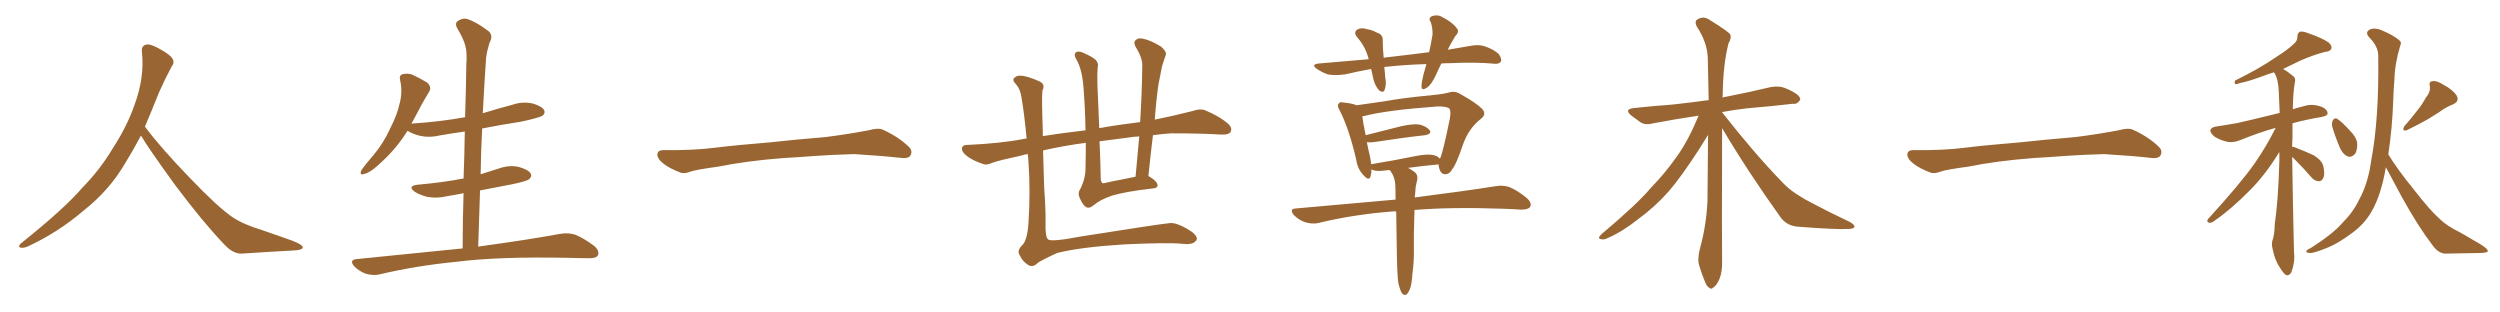 <svg xmlns="http://www.w3.org/2000/svg" xmlns:xlink="http://www.w3.org/1999/xlink" width="1200" height="150"><path fill="#996633" padding="10" d="M67.68 65.04L67.68 65.04L67.68 65.04Q63.72 72.51 60.06 78.37L60.06 78.37Q52.59 91.26 40.14 101.07L40.14 101.07Q27.83 111.62 13.18 118.36L13.18 118.36Q11.13 119.24 9.67 118.80L9.67 118.80Q8.50 118.36 9.96 116.89L9.96 116.89Q31.05 100.05 39.40 90.23L39.40 90.23Q47.90 81.59 54.05 71.34L54.05 71.34Q61.08 60.50 64.60 50.24L64.60 50.24Q69.43 37.21 68.12 24.90L68.12 24.90Q67.68 21.97 70.31 21.39L70.31 21.39Q71.92 20.95 76.03 23.14L76.03 23.14Q81.74 26.22 82.76 28.13L82.76 28.13Q83.94 30.03 82.47 31.79L82.47 31.79Q79.10 38.09 76.32 44.38L76.32 44.38Q72.80 53.17 69.58 60.79L69.58 60.79Q77.20 71.04 91.41 85.69L91.41 85.69Q104.30 99.17 111.47 104.15L111.47 104.15Q116.60 107.67 125.83 110.45L125.83 110.45Q133.30 113.09 140.04 115.43L140.04 115.43Q145.46 117.48 145.31 118.80L145.31 118.80Q145.17 120.12 140.33 120.26L140.33 120.26Q129.05 120.85 116.16 121.73L116.16 121.73Q111.91 122.02 107.37 117.04L107.37 117.04Q97.56 106.79 84.23 89.06L84.23 89.06Q70.31 69.87 67.68 65.04ZM222.07 119.24L222.07 119.24L222.07 119.24Q222.07 105.62 222.51 92.72L222.51 92.72Q218.41 93.60 214.45 94.19L214.45 94.19Q209.62 95.36 205.08 94.48L205.08 94.48Q201.56 93.60 199.22 92.14L199.22 92.14Q195.12 89.21 200.83 88.62L200.83 88.62Q212.55 87.60 222.36 85.69L222.36 85.69Q222.36 85.69 222.51 85.69L222.51 85.69Q222.95 74.12 223.10 63.13L223.10 63.13Q216.80 64.01 210.94 65.04L210.94 65.04Q206.10 66.21 201.56 65.19L201.56 65.19Q198.05 64.31 195.70 62.84L195.70 62.84Q195.70 62.84 195.56 62.84L195.56 62.84Q189.99 71.92 181.20 79.54L181.20 79.54Q177.54 82.91 174.76 83.50L174.76 83.50Q172.41 84.38 173.44 81.74L173.44 81.74Q175.34 78.96 179.30 74.41L179.30 74.41Q183.98 68.85 187.21 61.82L187.21 61.82Q190.72 54.93 191.75 49.95L191.75 49.95Q193.36 44.24 192.04 38.38L192.04 38.38Q191.46 36.04 193.36 35.60L193.36 35.60Q195.70 35.01 198.05 35.89L198.05 35.89Q201.71 37.65 204.93 39.55L204.93 39.55Q207.42 41.75 205.96 44.09L205.96 44.09Q202.29 50.10 198.63 57.28L198.63 57.28Q198.05 58.30 197.46 59.33L197.46 59.33Q211.23 58.45 223.24 56.25L223.24 56.25Q223.68 43.36 223.83 31.05L223.83 31.05Q224.27 25.34 223.39 22.12L223.39 22.12Q222.66 18.90 219.43 13.48L219.43 13.48Q218.41 11.72 219.29 10.40L219.29 10.40Q221.78 8.50 224.12 9.08L224.12 9.08Q228.81 10.55 234.67 15.09L234.67 15.09Q236.87 17.29 234.96 20.51L234.96 20.51Q233.79 24.32 233.35 27.54L233.35 27.54Q232.62 37.50 231.74 54.35L231.74 54.35Q238.92 52.15 246.09 50.24L246.09 50.24Q250.78 48.63 255.62 49.66L255.62 49.66Q260.16 50.98 261.18 52.88L261.18 52.88Q261.91 54.20 260.45 55.52L260.45 55.52Q258.84 56.54 249.90 58.45L249.90 58.45Q240.23 59.91 231.45 61.67L231.45 61.67Q230.86 72.51 230.71 83.64L230.71 83.64Q234.96 82.32 239.50 80.86L239.50 80.86Q244.48 79.10 249.02 80.13L249.02 80.13Q253.71 81.45 254.74 83.35L254.74 83.35Q255.47 84.67 254.00 85.99L254.00 85.99Q252.83 87.01 245.65 88.48L245.65 88.48Q237.89 89.94 230.42 91.41L230.42 91.41Q229.98 104.59 229.54 118.36L229.54 118.36Q254.15 114.99 269.09 112.21L269.09 112.21Q272.90 111.62 276.12 112.65L276.12 112.65Q280.08 114.26 285.06 117.92L285.06 117.92Q287.99 120.41 286.96 122.61L286.96 122.61Q286.08 124.07 282.42 123.93L282.42 123.93Q278.17 123.93 273.63 123.78L273.63 123.78Q239.50 123.05 218.85 125.68L218.85 125.68Q199.51 127.59 182.23 131.69L182.23 131.69Q179.30 132.42 175.63 131.40L175.63 131.40Q172.41 130.22 170.07 127.88L170.07 127.88Q167.43 124.80 171.09 124.37L171.09 124.37Q198.34 121.58 222.07 119.24ZM375.88 75.88L375.88 75.88L375.88 75.88Q358.59 77.20 344.82 79.98L344.82 79.98Q333.98 81.45 331.64 82.32L331.64 82.32Q328.56 83.50 326.81 82.91L326.81 82.91Q321.39 80.86 318.60 78.66L318.60 78.66Q315.38 76.17 315.53 73.97L315.53 73.97Q315.82 72.07 318.16 72.07L318.16 72.07Q333.11 72.22 343.21 70.90L343.21 70.90Q352.59 69.73 370.31 68.26L370.31 68.26Q379.10 67.24 396.39 65.77L396.39 65.77Q406.79 64.45 416.89 62.55L416.89 62.55Q421.44 61.23 423.78 62.26L423.78 62.26Q431.25 65.63 436.23 70.46L436.23 70.46Q438.28 72.51 436.96 74.71L436.96 74.71Q435.94 76.32 431.84 75.73L431.84 75.73Q424.22 74.85 410.01 73.97L410.01 73.97Q399.61 74.27 391.26 74.85L391.26 74.85Q383.79 75.44 375.88 75.88ZM521.19 68.55L521.19 68.55Q510.06 70.02 500.68 72.22L500.68 72.22Q501.12 91.41 501.56 95.36L501.56 95.36Q502.00 103.56 501.86 107.08L501.86 107.08Q501.71 113.82 503.03 114.84L503.03 114.84Q504.20 116.31 518.70 113.53L518.70 113.53Q556.64 107.52 561.62 107.08L561.62 107.08Q564.40 106.79 569.38 109.57L569.38 109.57Q574.37 112.35 574.51 114.55L574.51 114.55Q574.51 115.43 573.05 116.46L573.05 116.46Q571.29 117.48 567.77 117.04L567.77 117.04Q560.45 116.31 539.21 117.33L539.21 117.33Q518.41 118.65 507.42 121.44L507.42 121.44Q498.78 125.39 497.90 126.42L497.90 126.42Q495.41 128.76 493.07 126.86L493.07 126.86Q490.72 125.24 489.70 122.90L489.70 122.90Q487.79 120.56 490.58 117.77L490.58 117.77Q493.07 115.58 493.65 107.23L493.65 107.23Q494.68 91.99 493.65 77.49L493.65 77.49Q493.51 75.44 493.36 73.97L493.36 73.97Q491.75 74.12 490.72 74.56L490.72 74.56Q479.15 77.05 476.51 78.08L476.51 78.08Q473.58 79.39 472.12 78.81L472.12 78.81Q467.29 77.20 464.65 75.29L464.65 75.29Q461.72 73.24 461.72 71.34L461.72 71.34Q461.87 69.58 464.06 69.58L464.06 69.58Q480.47 68.85 491.60 66.65L491.60 66.65Q492.19 66.50 492.77 66.50L492.77 66.50Q491.75 55.08 490.28 46.58L490.28 46.58Q489.70 42.77 487.79 40.58L487.79 40.58Q485.60 38.38 486.91 37.35L486.91 37.35Q488.09 36.18 489.84 36.33L489.84 36.33Q492.77 36.33 499.07 39.11L499.07 39.11Q501.86 40.58 500.39 43.36L500.39 43.36Q499.95 46.58 500.54 62.55L500.54 62.55Q500.54 63.87 500.54 65.33L500.54 65.33Q508.59 64.01 521.04 62.55L521.04 62.55Q520.90 52.00 520.02 41.31L520.02 41.31Q519.29 32.81 516.50 28.27L516.50 28.27Q515.33 26.22 516.36 25.20L516.36 25.20Q517.53 24.17 520.31 25.49L520.31 25.49Q524.27 27.25 525.73 28.56L525.73 28.56Q527.49 30.32 526.90 32.08L526.90 32.08Q526.61 35.30 526.76 40.72L526.76 40.72Q527.20 51.71 527.64 61.52L527.64 61.52Q535.40 60.06 547.27 58.59L547.27 58.59Q548.14 44.68 548.29 31.79L548.29 31.79Q548.58 28.13 545.07 22.41L545.07 22.41Q543.90 20.21 545.21 19.19L545.21 19.19Q546.39 18.02 548.73 18.60L548.73 18.60Q552.39 19.34 557.37 22.41L557.37 22.41Q560.16 24.90 559.57 26.37L559.57 26.37Q558.84 28.56 557.81 31.64L557.81 31.64Q557.08 35.16 556.05 40.58L556.05 40.58Q554.88 48.93 554.30 57.42L554.30 57.42Q563.09 55.66 572.31 53.32L572.31 53.32Q576.12 52.00 578.32 52.88L578.32 52.88Q585.21 55.66 589.75 59.62L589.75 59.62Q591.65 61.52 590.63 63.43L590.63 63.43Q589.75 64.75 586.08 64.60L586.08 64.60Q577.59 64.01 562.06 64.01L562.06 64.01Q557.52 64.31 553.42 64.89L553.42 64.89Q552.25 74.41 551.22 84.52L551.22 84.52Q551.66 84.67 551.81 84.81L551.81 84.81Q555.47 87.01 555.62 88.92L555.62 88.92Q555.76 90.38 552.69 90.53L552.69 90.53Q540.09 91.99 533.79 93.90L533.79 93.90Q528.08 95.80 524.85 98.58L524.85 98.58Q522.66 100.34 521.19 99.32L521.19 99.32Q519.87 98.44 518.55 95.65L518.55 95.65Q517.09 92.87 518.41 90.97L518.41 90.97Q521.04 85.84 521.04 80.86L521.04 80.86Q521.19 74.71 521.19 68.55ZM537.89 86.28L537.89 86.28L537.89 86.28Q541.11 85.69 545.07 84.81L545.07 84.81Q545.95 74.85 546.83 65.48L546.83 65.48Q543.75 65.63 541.41 66.06L541.41 66.06Q534.52 66.94 527.78 67.82L527.78 67.82Q528.22 77.34 528.37 86.13L528.37 86.13Q528.66 87.74 529.25 87.89L529.25 87.89Q529.54 88.04 530.13 87.89L530.13 87.89Q534.38 86.87 537.89 86.28ZM684.67 30.76L684.67 30.76Q674.41 31.05 665.19 32.08L665.19 32.08Q664.60 32.08 664.45 32.23L664.45 32.23Q664.75 34.42 664.89 37.06L664.89 37.06Q665.63 40.43 664.60 43.21L664.60 43.21Q663.87 44.82 661.96 43.36L661.96 43.36Q660.21 41.46 659.33 38.38L659.33 38.38Q658.74 35.74 658.15 33.11L658.15 33.11Q651.71 34.28 645.41 35.74L645.41 35.74Q640.72 36.33 637.50 35.74L637.50 35.74Q634.72 34.86 631.93 32.96L631.93 32.96Q629.15 30.91 633.11 30.47L633.11 30.47Q645.41 29.44 656.98 28.42L656.98 28.42Q655.52 22.56 651.56 18.02L651.56 18.02Q649.22 15.23 652.00 13.92L652.00 13.92Q653.76 13.18 656.40 14.06L656.40 14.06Q658.59 14.36 660.94 15.67L660.94 15.67Q663.87 16.55 663.72 19.34L663.72 19.34Q663.72 23.14 664.16 27.69L664.16 27.69Q675.73 26.37 685.99 25.05L685.99 25.05Q687.01 20.36 687.60 16.70L687.60 16.70Q687.74 13.33 686.72 10.55L686.72 10.55Q685.55 8.94 687.01 7.91L687.01 7.91Q689.94 6.74 692.29 8.20L692.29 8.20Q697.41 10.84 699.17 13.48L699.17 13.48Q700.78 15.09 698.58 17.29L698.58 17.29Q696.24 21.09 694.92 23.88L694.92 23.88Q700.63 22.85 706.05 21.97L706.05 21.97Q710.01 21.24 712.79 22.27L712.79 22.27Q717.04 23.73 719.38 25.93L719.38 25.93Q721.00 28.13 720.41 29.59L720.41 29.59Q719.53 30.76 717.63 30.62L717.63 30.62Q708.69 29.74 695.95 30.32L695.95 30.32Q693.75 30.32 691.85 30.47L691.85 30.47Q690.38 33.40 689.36 35.74L689.36 35.74Q687.16 40.58 684.96 42.04L684.96 42.04Q682.47 43.80 682.32 41.60L682.32 41.60Q682.32 39.55 683.20 36.04L683.20 36.04Q684.08 33.11 684.67 30.76ZM677.93 131.69L677.93 131.69Q677.64 136.52 676.76 138.72L676.76 138.72Q675.88 140.92 674.85 141.50L674.85 141.50Q673.83 141.80 672.95 140.77L672.95 140.77Q672.07 139.45 671.19 135.79L671.19 135.79Q670.61 131.84 670.46 119.82L670.46 119.82Q670.31 109.57 670.17 101.51L670.17 101.51Q669.14 101.37 668.26 101.51L668.26 101.51Q649.37 102.98 632.67 107.08L632.67 107.08Q629.88 107.67 626.37 106.64L626.37 106.64Q623.44 105.62 621.09 103.27L621.09 103.27Q618.60 100.20 622.12 100.05L622.12 100.05Q647.75 97.71 669.87 95.80L669.87 95.80Q669.87 91.70 669.73 88.48L669.73 88.48Q669.43 85.55 668.41 83.64L668.41 83.64Q667.97 82.91 667.38 82.03L667.38 82.03Q667.09 81.74 667.09 81.59L667.09 81.59Q664.75 81.88 662.84 82.03L662.84 82.03Q659.77 82.18 658.30 81.30L658.30 81.30Q658.30 83.20 657.86 84.67L657.86 84.67Q657.13 87.16 654.35 83.94L654.35 83.94Q651.56 81.01 650.98 76.61L650.98 76.61Q647.61 61.96 643.07 53.03L643.07 53.03Q641.60 50.68 642.63 49.66L642.63 49.66Q643.07 48.78 644.97 49.22L644.97 49.22Q649.37 49.66 651.12 50.54L651.12 50.54Q656.84 49.66 664.45 48.63L664.45 48.63Q674.27 46.88 685.84 45.85L685.84 45.85Q690.97 45.41 695.07 44.53L695.07 44.53Q698.14 43.36 700.93 45.12L700.93 45.12Q708.54 49.37 711.33 52.15L711.33 52.15Q713.82 54.79 710.74 57.13L710.74 57.13Q704.88 61.67 702.10 69.73L702.10 69.73Q698.88 79.25 697.12 81.15L697.12 81.15Q695.95 83.50 693.75 83.64L693.75 83.64Q691.85 83.64 690.97 81.30L690.97 81.30Q690.53 79.98 690.53 78.96L690.53 78.96Q690.23 78.81 690.09 78.96L690.09 78.96Q683.50 79.54 675.88 80.57L675.88 80.57Q677.20 81.30 678.66 82.32L678.66 82.32Q680.71 83.64 680.27 86.28L680.27 86.28Q679.98 87.74 679.54 89.65L679.54 89.65Q679.39 90.82 679.25 93.16L679.25 93.16Q679.10 93.90 679.10 94.78L679.10 94.78Q703.27 91.70 717.92 89.36L717.92 89.36Q721.29 88.77 724.51 89.79L724.51 89.79Q728.17 91.26 732.71 94.92L732.71 94.92Q735.50 97.41 734.47 99.32L734.47 99.32Q733.45 100.63 730.22 100.63L730.22 100.63Q726.12 100.34 721.58 100.20L721.58 100.20Q696.53 99.32 678.96 100.78L678.96 100.78Q678.52 114.70 678.66 119.09L678.66 119.09Q678.81 125.39 677.93 131.69ZM657.57 75L657.57 75L657.57 75Q658.01 77.05 658.15 78.81L658.15 78.81Q668.26 77.20 679.83 74.85L679.83 74.85Q685.11 73.83 687.89 74.41L687.89 74.41Q690.09 74.85 691.11 76.17L691.11 76.17Q691.11 76.03 691.26 76.03L691.26 76.03Q692.72 72.80 695.95 56.84L695.95 56.84Q696.68 52.73 695.36 51.86L695.36 51.86Q693.75 50.98 689.65 51.12L689.65 51.12Q665.63 52.88 654.93 55.66L654.93 55.66Q654.35 55.81 653.91 55.81L653.91 55.81Q654.20 58.59 655.52 64.89L655.52 64.89Q662.99 62.99 672.36 60.64L672.36 60.64Q678.08 59.33 681.30 59.77L681.30 59.77Q684.81 60.64 686.28 62.55L686.28 62.55Q687.30 64.31 684.08 64.89L684.08 64.89Q673.39 66.06 659.18 68.26L659.18 68.26Q657.42 68.41 656.10 68.26L656.10 68.26Q656.69 71.34 657.57 75ZM826.61 61.52L826.61 61.52L826.61 61.52Q826.46 118.65 826.61 125.39L826.61 125.39Q826.76 130.37 825.29 134.03L825.29 134.03Q823.83 137.26 822.51 137.84L822.51 137.84Q821.48 139.16 820.46 138.13L820.46 138.13Q819.29 137.70 818.26 134.91L818.26 134.91Q816.80 131.40 815.77 127.88L815.77 127.88Q814.60 124.80 815.92 119.53L815.92 119.53Q818.99 108.54 819.58 96.68L819.58 96.68Q819.73 80.13 819.87 64.75L819.87 64.75Q818.26 67.24 815.48 71.78L815.48 71.78Q806.84 85.11 800.98 91.85L800.98 91.85Q794.38 99.32 786.33 105.18L786.33 105.18Q778.86 111.18 771.39 114.40L771.39 114.40Q769.63 115.28 768.16 114.70L768.16 114.70Q766.70 114.40 768.60 112.50L768.60 112.50Q786.18 97.71 792.48 90.09L792.48 90.09Q799.22 83.20 805.08 74.85L805.08 74.85Q810.35 67.53 815.33 55.52L815.33 55.52Q803.47 57.28 793.65 59.18L793.65 59.18Q789.84 60.21 787.50 58.74L787.50 58.74Q785.01 56.98 783.11 55.52L783.11 55.52Q779.30 52.44 784.28 51.86L784.28 51.86Q793.80 50.83 802.29 50.24L802.29 50.24Q810.50 49.37 820.17 48.05L820.17 48.05Q819.87 37.06 819.73 27.69L819.73 27.69Q819.43 20.21 814.45 12.74L814.45 12.74Q813.43 10.55 814.31 9.67L814.31 9.67Q817.38 7.18 821.04 9.81L821.04 9.81Q829.54 15.09 830.57 16.55L830.57 16.55Q831.15 18.46 829.69 20.80L829.69 20.80Q827.05 31.05 826.90 45.70L826.90 45.70Q826.76 46.29 826.76 46.88L826.76 46.88Q827.20 46.58 827.78 46.58L827.78 46.58Q839.21 44.38 850.20 41.75L850.20 41.75Q853.86 41.16 856.64 42.19L856.64 42.19Q859.42 43.36 860.45 43.95L860.45 43.95Q864.26 46.00 864.11 47.90L864.11 47.90Q862.50 50.24 860.60 49.80L860.60 49.80Q850.78 50.98 838.48 52.00L838.48 52.00Q832.18 52.73 826.76 53.76L826.76 53.76Q826.61 53.76 826.61 53.91L826.61 53.91Q841.99 73.54 855.62 87.60L855.62 87.60Q858.69 90.82 862.35 93.16L862.35 93.16Q866.89 96.09 869.09 97.12L869.09 97.12Q877.59 101.66 887.84 106.49L887.84 106.49Q890.19 107.81 890.19 108.84L890.19 108.84Q889.75 109.72 887.99 109.86L887.99 109.86Q881.98 110.30 863.38 108.84L863.38 108.84Q857.96 108.54 854.88 104.59L854.88 104.59Q838.92 82.32 826.61 61.52ZM975.88 75.88L975.88 75.88L975.88 75.88Q958.59 77.20 944.82 79.98L944.82 79.98Q933.98 81.45 931.64 82.32L931.64 82.32Q928.56 83.50 926.81 82.91L926.81 82.91Q921.39 80.86 918.60 78.66L918.60 78.66Q915.38 76.17 915.53 73.97L915.53 73.97Q915.82 72.07 918.16 72.07L918.16 72.07Q933.11 72.22 943.21 70.90L943.21 70.90Q952.59 69.73 970.31 68.26L970.31 68.26Q979.10 67.24 996.39 65.77L996.39 65.77Q1006.79 64.45 1016.89 62.55L1016.89 62.55Q1021.44 61.23 1023.78 62.26L1023.78 62.26Q1031.25 65.63 1036.23 70.46L1036.23 70.46Q1038.28 72.51 1036.96 74.71L1036.96 74.71Q1035.94 76.32 1031.84 75.73L1031.84 75.73Q1024.22 74.85 1010.01 73.97L1010.01 73.97Q999.61 74.27 991.26 74.85L991.26 74.85Q983.79 75.44 975.88 75.88ZM1146.39 74.12L1146.39 74.12Q1150.78 81.30 1158.40 90.67L1158.40 90.67Q1166.46 101.07 1171.00 105.03L1171.00 105.03Q1174.37 108.40 1180.96 111.62L1180.96 111.62Q1185.94 114.55 1190.77 117.33L1190.77 117.33Q1194.29 119.53 1194.14 120.56L1194.14 120.56Q1194.14 121.29 1190.63 121.44L1190.63 121.44Q1182.71 121.58 1173.49 121.73L1173.49 121.73Q1170.12 121.44 1167.33 117.33L1167.33 117.33Q1160.89 108.98 1152.83 94.48L1152.83 94.48Q1147.85 85.25 1145.21 80.27L1145.21 80.27Q1144.63 83.79 1143.75 87.45L1143.75 87.45Q1141.41 96.68 1137.74 102.54L1137.74 102.54Q1134.52 107.81 1129.10 111.77L1129.10 111.77Q1122.22 116.89 1117.38 118.80L1117.38 118.80Q1110.64 121.58 1108.74 121.44L1108.74 121.44Q1106.54 121.29 1107.13 120.41L1107.13 120.41Q1107.42 119.82 1109.33 118.95L1109.33 118.95Q1119.87 112.21 1124.41 106.93L1124.41 106.93Q1129.54 101.81 1132.32 95.95L1132.32 95.95Q1136.72 88.04 1138.18 77.05L1138.18 77.05Q1141.99 57.13 1141.55 26.66L1141.55 26.66Q1141.55 22.27 1137.16 17.87L1137.16 17.87Q1134.96 15.38 1137.74 14.06L1137.74 14.06Q1140.23 13.18 1143.46 14.65L1143.46 14.65Q1148.73 16.85 1151.51 19.19L1151.51 19.19Q1152.98 20.21 1152.10 21.97L1152.10 21.97Q1149.46 30.76 1149.32 38.38L1149.32 38.38Q1148.88 43.21 1148.73 48.63L1148.73 48.63Q1148.29 61.38 1146.39 74.12ZM1164.40 46.88L1164.40 46.88Q1166.75 44.09 1166.31 41.31L1166.31 41.31Q1165.72 39.11 1167.63 38.96L1167.63 38.96Q1169.53 38.53 1173.19 40.87L1173.19 40.87Q1177.29 43.07 1179.20 45.85L1179.20 45.85Q1180.66 48.63 1177.44 50.10L1177.44 50.10Q1173.78 51.56 1170.70 53.91L1170.70 53.91Q1168.07 55.52 1165.28 57.28L1165.28 57.28Q1161.47 59.47 1155.18 62.55L1155.18 62.55Q1152.69 63.13 1154.15 60.50L1154.15 60.50Q1157.52 56.69 1160.30 53.03L1160.30 53.03Q1162.50 50.39 1164.40 46.88ZM1119.43 60.64L1119.43 60.64Q1119.14 58.89 1119.73 57.86L1119.73 57.86Q1120.46 56.40 1121.78 56.98L1121.78 56.98Q1123.97 58.30 1128.08 62.84L1128.08 62.84Q1130.86 65.63 1131.45 68.41L1131.45 68.41Q1131.59 71.78 1130.57 73.68L1130.57 73.68Q1128.66 75.88 1126.76 75L1126.76 75Q1124.41 73.97 1122.95 70.46L1122.95 70.46Q1120.90 65.63 1119.43 60.64ZM1100.24 75.29L1100.24 75.29L1100.24 75.29Q1100.54 96.39 1101.12 121.14L1101.12 121.14Q1101.71 125.54 1099.95 130.37L1099.95 130.37Q1099.22 132.28 1097.46 132.13L1097.46 132.13Q1096.29 131.54 1094.53 128.76L1094.53 128.76Q1091.89 124.95 1090.87 119.53L1090.87 119.53Q1090.28 117.48 1090.72 115.58L1090.72 115.58Q1091.75 112.94 1091.89 107.52L1091.89 107.52Q1093.51 96.83 1094.09 77.34L1094.09 77.34Q1094.09 74.85 1094.09 72.95L1094.09 72.95Q1087.35 83.94 1080.18 91.11L1080.18 91.11Q1070.95 100.49 1063.04 105.91L1063.04 105.91Q1061.57 107.08 1060.55 106.93L1060.55 106.93Q1058.94 106.64 1059.81 105.18L1059.81 105.18Q1075.63 87.89 1082.37 78.22L1082.37 78.22Q1087.94 70.17 1092.33 61.38L1092.33 61.38Q1085.16 63.28 1075.34 67.24L1075.34 67.24Q1072.12 68.55 1069.34 68.12L1069.34 68.12Q1065.82 67.38 1063.04 65.63L1063.04 65.63Q1060.84 63.87 1060.99 62.40L1060.99 62.40Q1061.43 61.23 1063.33 60.79L1063.33 60.79Q1068.31 60.06 1074.02 59.03L1074.02 59.03Q1078.27 58.15 1094.24 54.20L1094.24 54.20Q1093.95 48.19 1093.80 43.65L1093.80 43.65Q1093.51 37.65 1091.60 34.86L1091.60 34.86Q1091.46 34.72 1091.46 34.72L1091.46 34.72Q1089.99 35.16 1088.67 35.60L1088.67 35.60Q1079.88 38.96 1075.34 39.84L1075.34 39.84Q1073.73 40.43 1073.14 40.43L1073.14 40.43Q1072.27 39.99 1072.85 38.67L1072.85 38.67Q1084.72 32.81 1092.33 27.54L1092.33 27.54Q1098.34 23.73 1100.98 21.09L1100.98 21.09Q1102.88 19.63 1102.73 17.43L1102.73 17.43Q1102.88 15.82 1103.91 15.23L1103.91 15.23Q1105.66 14.94 1108.01 15.97L1108.01 15.97Q1114.45 18.16 1117.68 20.36L1117.68 20.36Q1119.58 21.97 1118.99 23.44L1118.99 23.44Q1118.41 24.76 1116.06 24.90L1116.06 24.90Q1110.35 26.37 1104.05 29.15L1104.05 29.15Q1099.95 31.20 1095.85 33.11L1095.85 33.11Q1098.05 34.28 1100.83 36.62L1100.83 36.62Q1102.00 37.50 1101.56 39.40L1101.56 39.40Q1100.68 43.95 1100.54 52.44L1100.54 52.44Q1103.32 51.56 1106.84 50.68L1106.84 50.68Q1110.35 49.80 1114.45 51.27L1114.45 51.27Q1117.24 52.59 1117.24 54.49L1117.24 54.49Q1117.24 55.52 1114.60 56.10L1114.60 56.10Q1106.69 57.42 1100.39 59.18L1100.39 59.18Q1100.39 62.40 1100.39 66.36L1100.39 66.36Q1100.24 68.26 1100.24 70.46L1100.24 70.46Q1101.12 70.46 1102.00 70.90L1102.00 70.90Q1106.54 72.66 1110.64 74.56L1110.64 74.56Q1114.60 77.05 1115.19 79.83L1115.19 79.83Q1116.06 83.64 1115.19 85.40L1115.19 85.40Q1114.45 87.01 1112.99 87.01L1112.99 87.01Q1110.94 86.87 1109.47 85.11L1109.47 85.11Q1105.66 80.71 1102.00 77.05L1102.00 77.05Q1100.83 75.88 1100.24 75.29Z"/></svg>